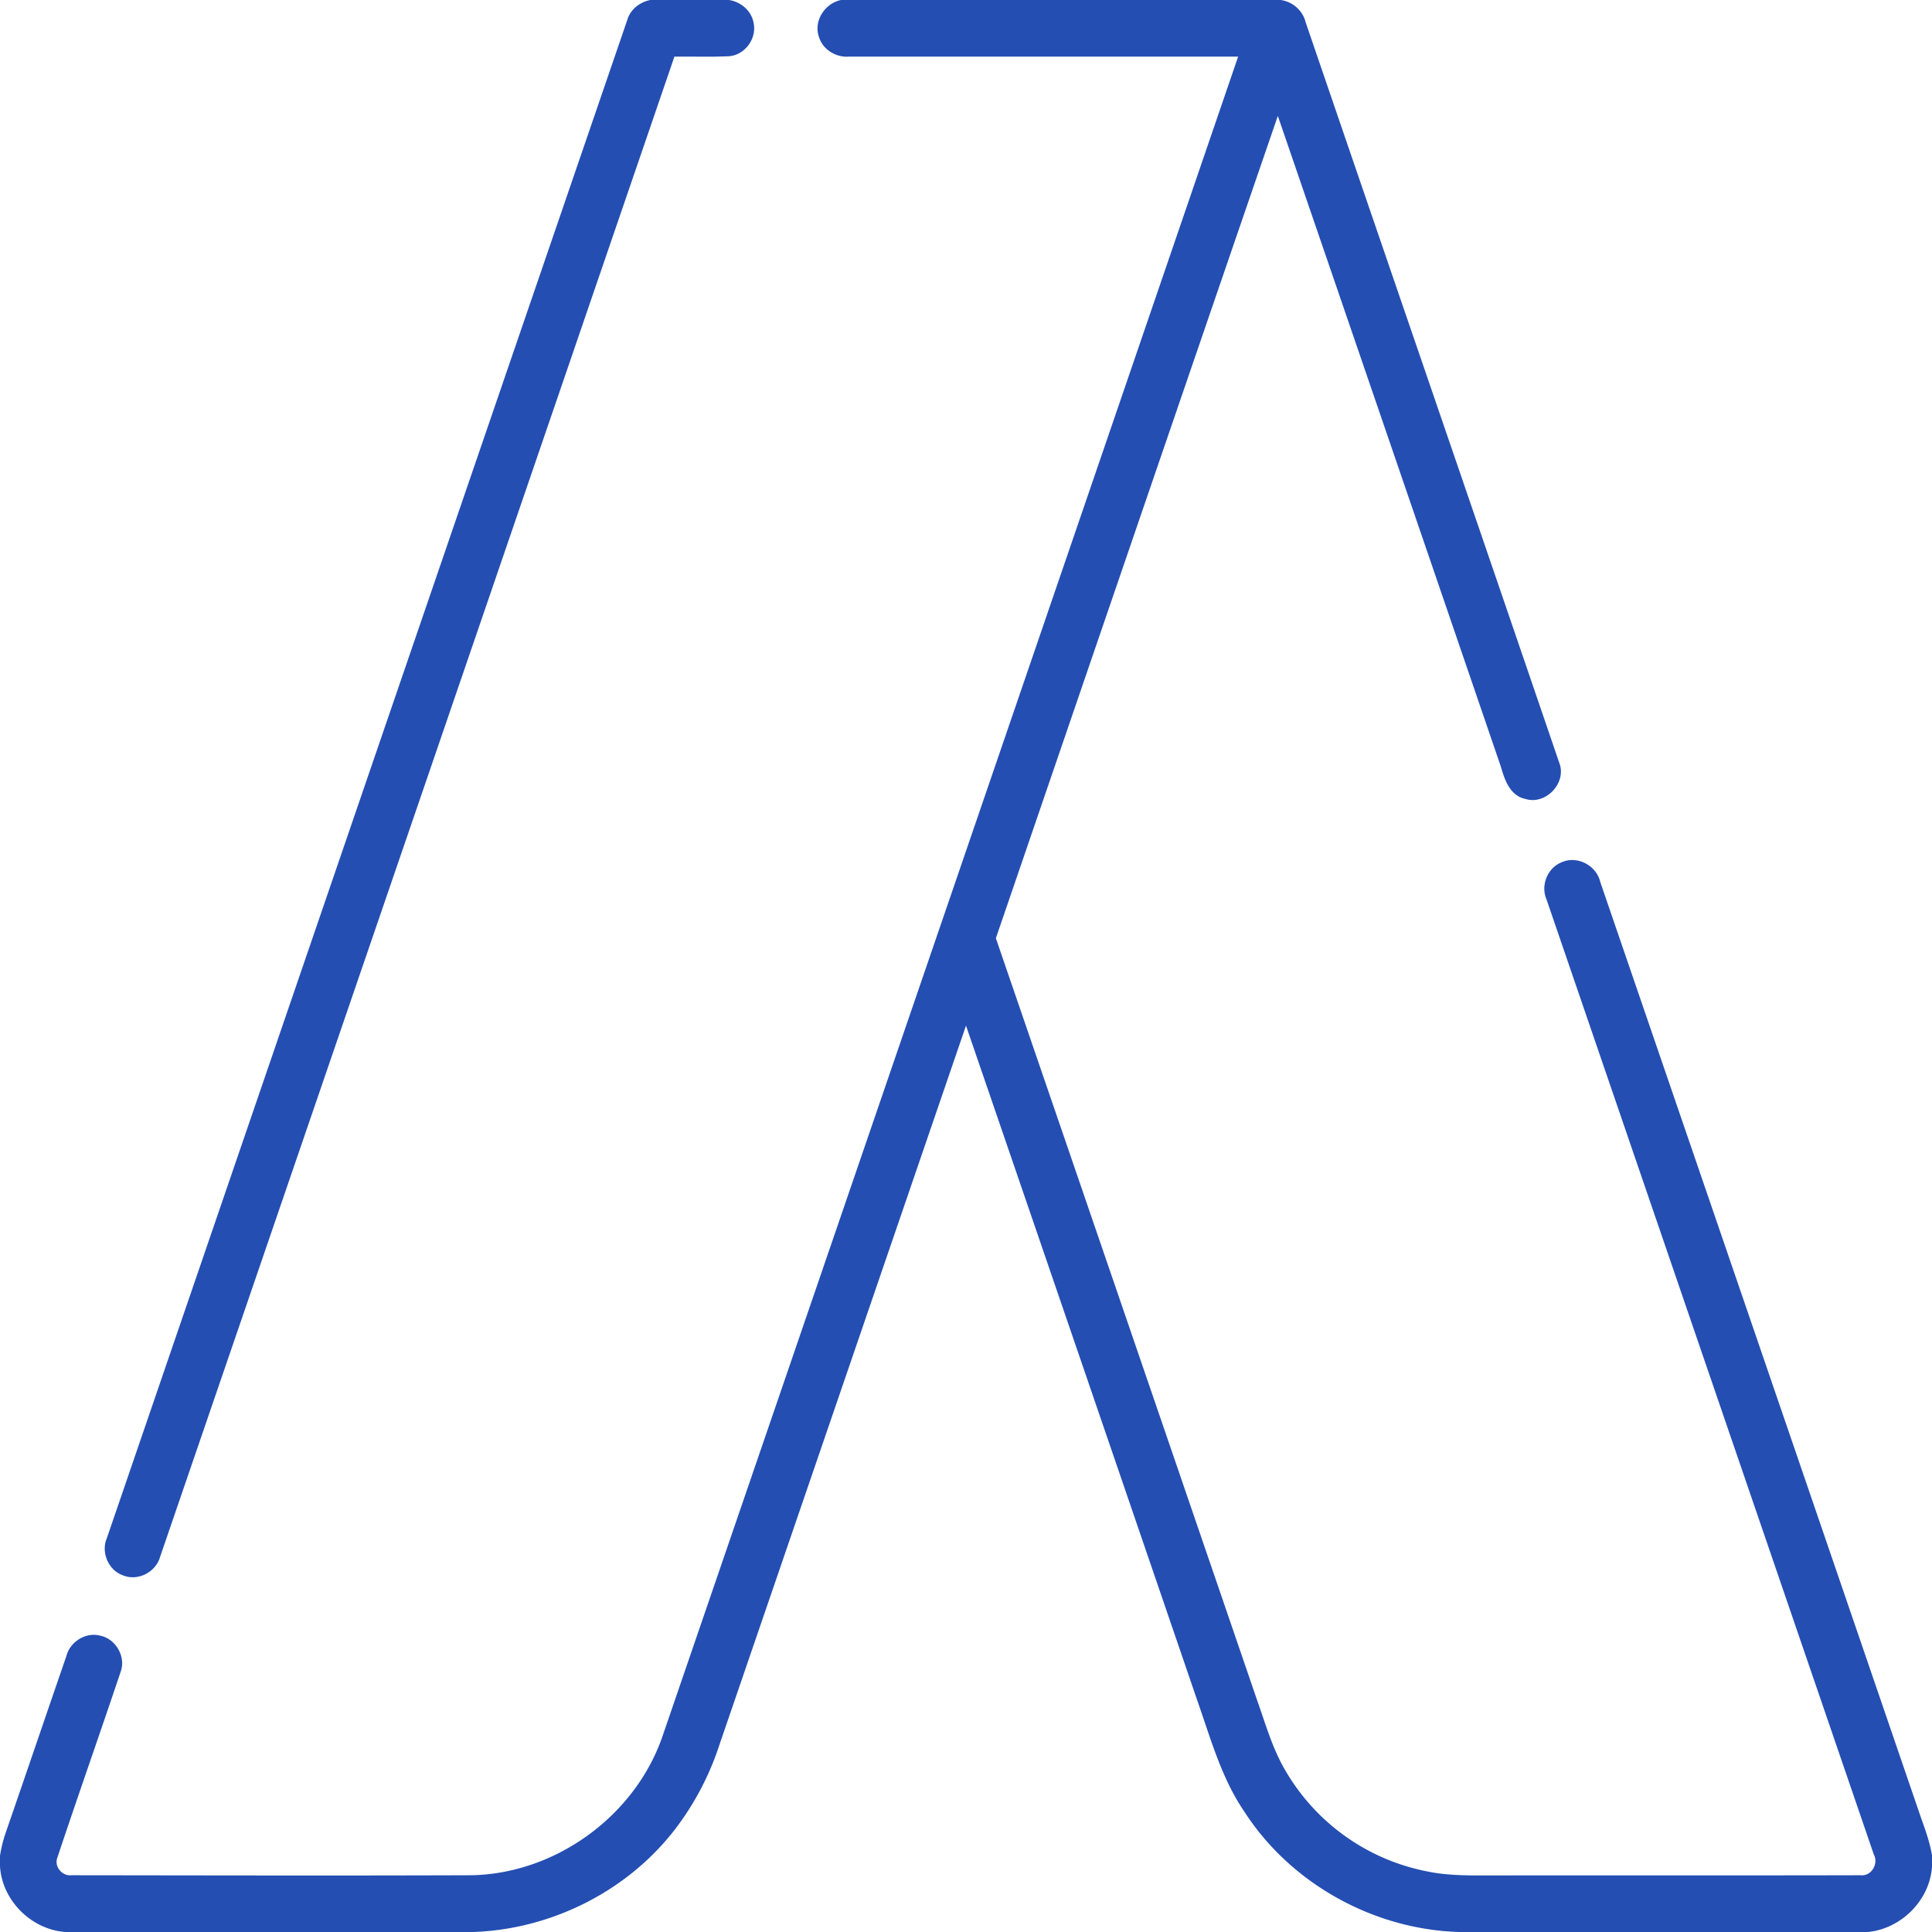 <svg xmlns="http://www.w3.org/2000/svg" width="50" height="50"><path d="M16.828 0h2.04c.308.047.581.281.636.594.09.41-.238.847-.66.863-.461.02-.926.004-1.39.008C13.02 14.402 8.585 27.344 4.147 40.28c-.105.403-.578.653-.968.489-.38-.133-.575-.606-.41-.973C7.258 26.703 11.742 13.609 16.234.516c.078-.274.325-.461.594-.516m0 0" style="stroke:none;fill-rule:nonzero;fill:#244eb2;fill-opacity:1"/><path d="M21.766 0H33.14c.312.04.578.273.652.582 2.184 6.387 4.379 12.766 6.559 19.152.21.52-.344 1.11-.875.942-.395-.082-.536-.492-.633-.832Q35.96 11.42 33.07 3c-2.437 7.09-4.867 14.188-7.297 21.281a39263 39263 0 0 1 6.766 19.735c.211.593.383 1.203.695 1.75a5.45 5.45 0 0 0 3.672 2.66c.578.125 1.176.11 1.766.11 3.16-.005 6.32.003 9.476-.005.286.032.477-.3.344-.543L40.02 23.266c-.149-.352.027-.801.386-.946.407-.191.91.078 1.008.504q4.154 12.11 8.3 24.215c.114.32.231.64.286.977v.3c-.062.868-.797 1.598-1.656 1.684H37.758c-2.207-.066-4.352-1.25-5.551-3.11-.594-.867-.871-1.886-1.215-2.863Q28 35.285 25 26.543L18.617 45.16a7.3 7.3 0 0 1-1.152 2.188c-1.235 1.601-3.2 2.582-5.215 2.652H1.688C.808 49.934.054 49.184 0 48.3v-.269c.031-.215.086-.422.156-.625.524-1.515 1.04-3.035 1.563-4.55.097-.372.504-.626.879-.524.398.082.664.543.527.926-.54 1.61-1.105 3.207-1.64 4.816-.09.23.124.485.363.457 3.457.004 6.91.012 10.367 0 2.191-.047 4.25-1.562 4.945-3.64q7.448-21.714 14.883-43.426H21.969c-.328.027-.668-.176-.77-.496-.156-.418.145-.883.567-.969m0 0" style="stroke:none;fill-rule:nonzero;fill:#244eb2;fill-opacity:1"/></svg>